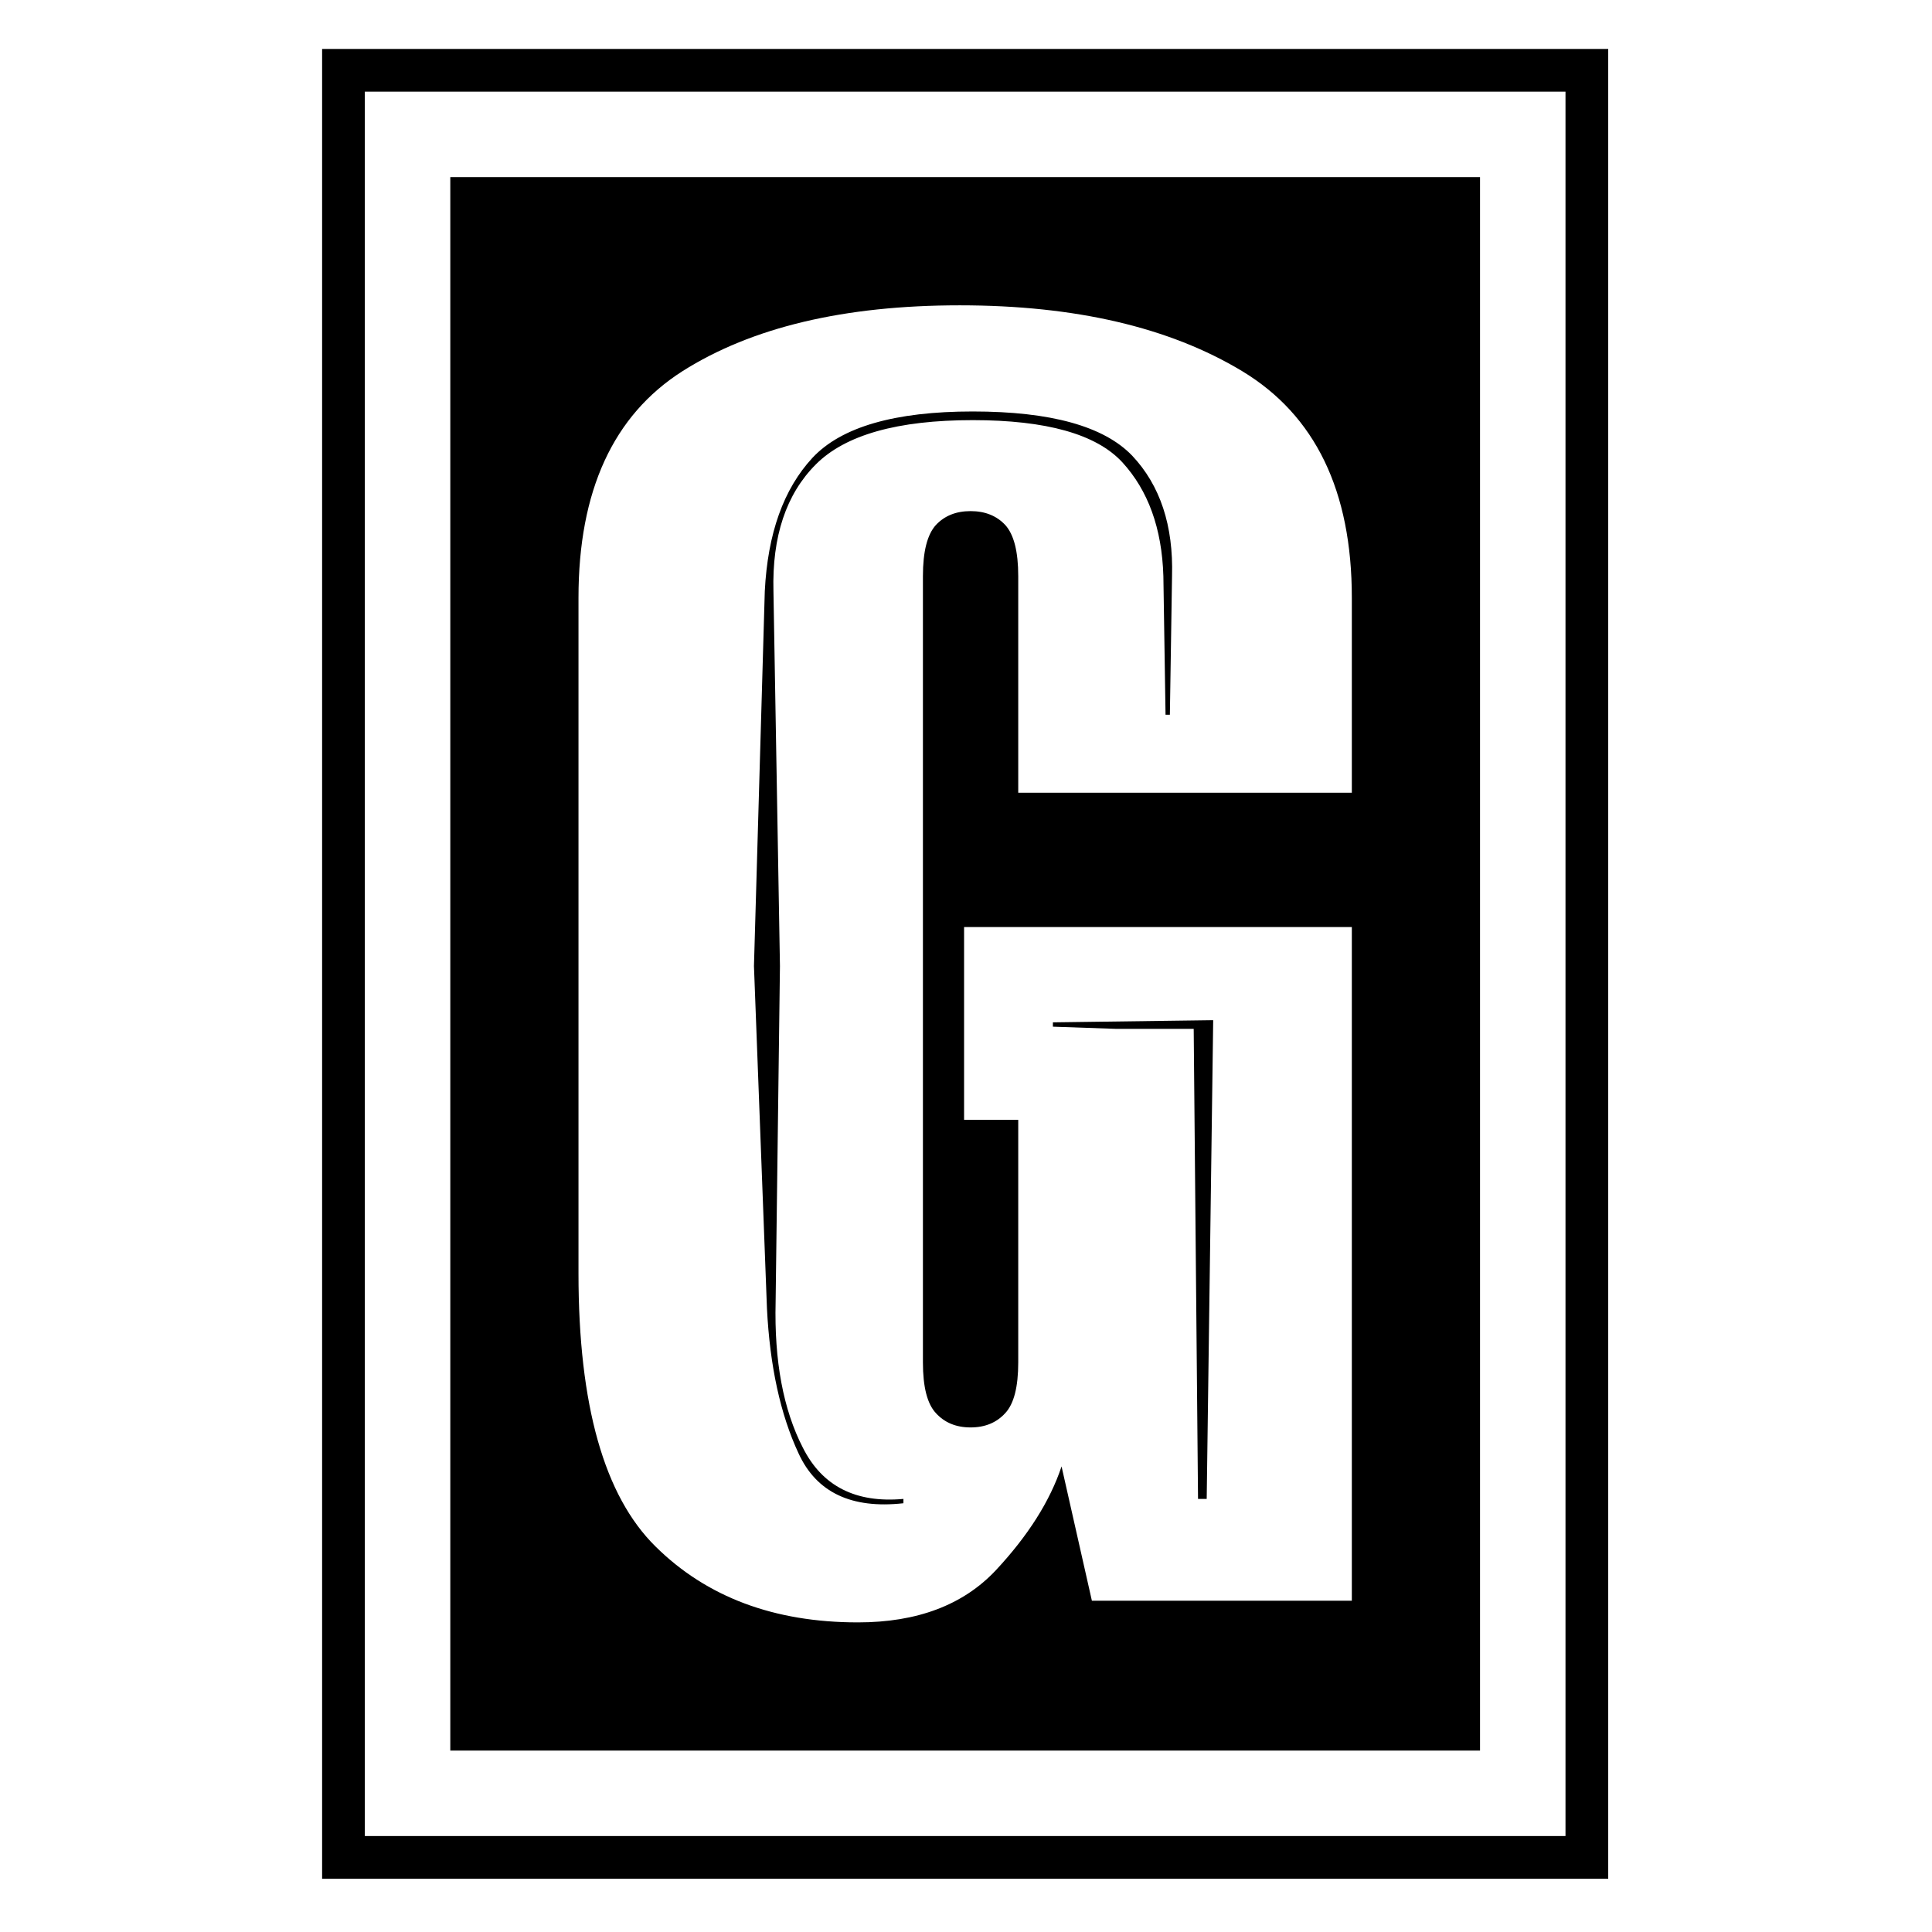 <svg xmlns="http://www.w3.org/2000/svg" version="1.1" xmlns:xlink="http://www.w3.org/1999/xlink" xmlns:svgjs="http://svgjs.dev/svgjs" width="1500" height="1500" viewBox="0 0 1500 1500"><rect width="1500" height="1500" fill="#ffffff"></rect><g transform="matrix(0.667,0,0,0.667,249.101,35.985)"><svg viewBox="0 0 99 141" data-background-color="#89939e" preserveAspectRatio="xMidYMid meet" height="2136" width="1500" xmlns="http://www.w3.org/2000/svg" xmlns:xlink="http://www.w3.org/1999/xlink"><g id="tight-bounds" transform="matrix(1,0,0,1,0.089,0.199)"><svg viewBox="0 0 98.822 140.601" height="140.601" width="98.822"><g><svg viewBox="0 0 98.822 140.601" height="140.601" width="98.822"><g><svg viewBox="0 0 98.822 140.601" height="140.601" width="98.822"><g><path d="M0 140.601v-140.601h98.822v140.601z" fill="#000000" stroke="transparent" stroke-width="0" rx="0%" data-fill-palette-color="tertiary"></path><path d="M3.283 137.317v-134.034h92.256v134.034z" fill="#ffffff" stroke="transparent" stroke-width="0" rx="0%" data-fill-palette-color="quaternary"></path><path d="M9.85 130.751v-120.901h79.122v120.901z" fill="#000000" stroke="transparent" stroke-width="0" data-fill-palette-color="tertiary"></path></g><g transform="matrix(1,0,0,1,19.7,19.7)" id="textblocktransform"><svg viewBox="0 0 59.422 101.201" height="101.201" width="59.422" id="textblock"><g><svg viewBox="0 0 59.422 101.201" height="101.201" width="59.422"><g transform="matrix(1,0,0,1,0,0)"><svg width="59.422" viewBox="1 -29.9 17.85 30.4" height="101.201" data-palette-color="#89939e"><path d="M7.45 0.5L7.45 0.5Q4.55 0.5 2.78-1.25 1-3 1-7.55L1-7.55 1-23.15Q1-26.85 3.4-28.38 5.8-29.9 9.8-29.9L9.8-29.9Q13.8-29.9 16.32-28.38 18.85-26.85 18.85-23.15L18.85-23.15 18.85-18.65 11.15-18.65 11.15-23.65Q11.15-24.5 10.85-24.83 10.55-25.15 10.05-25.15L10.05-25.15Q9.55-25.15 9.25-24.83 8.95-24.5 8.95-23.65L8.95-23.65 8.95-5.5Q8.95-4.65 9.25-4.33 9.55-4 10.05-4L10.05-4Q10.55-4 10.85-4.33 11.15-4.65 11.15-5.5L11.15-5.5 11.15-11.1 9.9-11.1 9.9-15.55 18.85-15.55 18.85 0 12.85 0 12.15-3.1Q11.75-1.9 10.63-0.7 9.5 0.5 7.45 0.5ZM8.5-2.25L8.5-2.25 8.5-2.35Q6.85-2.2 6.18-3.53 5.5-4.85 5.55-6.9L5.55-6.9 5.65-14.65 5.5-23.3Q5.45-25.2 6.48-26.23 7.5-27.25 10.1-27.25L10.1-27.25Q12.65-27.25 13.55-26.28 14.45-25.3 14.5-23.65L14.5-23.65 14.55-20.45 14.65-20.45 14.7-23.65Q14.75-25.4 13.78-26.43 12.8-27.45 10.1-27.45L10.1-27.45Q7.4-27.45 6.4-26.38 5.4-25.3 5.3-23.3L5.3-23.3 5.05-14.65 5.35-6.75Q5.45-4.75 6.08-3.4 6.7-2.05 8.5-2.25ZM15.2-13.2L15.3-2.35 15.5-2.35 15.65-13.4 11.95-13.35 11.95-13.25 13.4-13.2 15.2-13.2Z" opacity="1" transform="matrix(1,0,0,1,0,0)" fill="#ffffff" class="wordmark-text-0" data-fill-palette-color="quaternary" id="text-0"></path></svg></g></svg></g></svg></g></svg></g><g></g></svg></g><defs></defs></svg><rect width="98.822" height="140.601" fill="none" stroke="none" visibility="hidden"></rect></g></svg></g></svg>